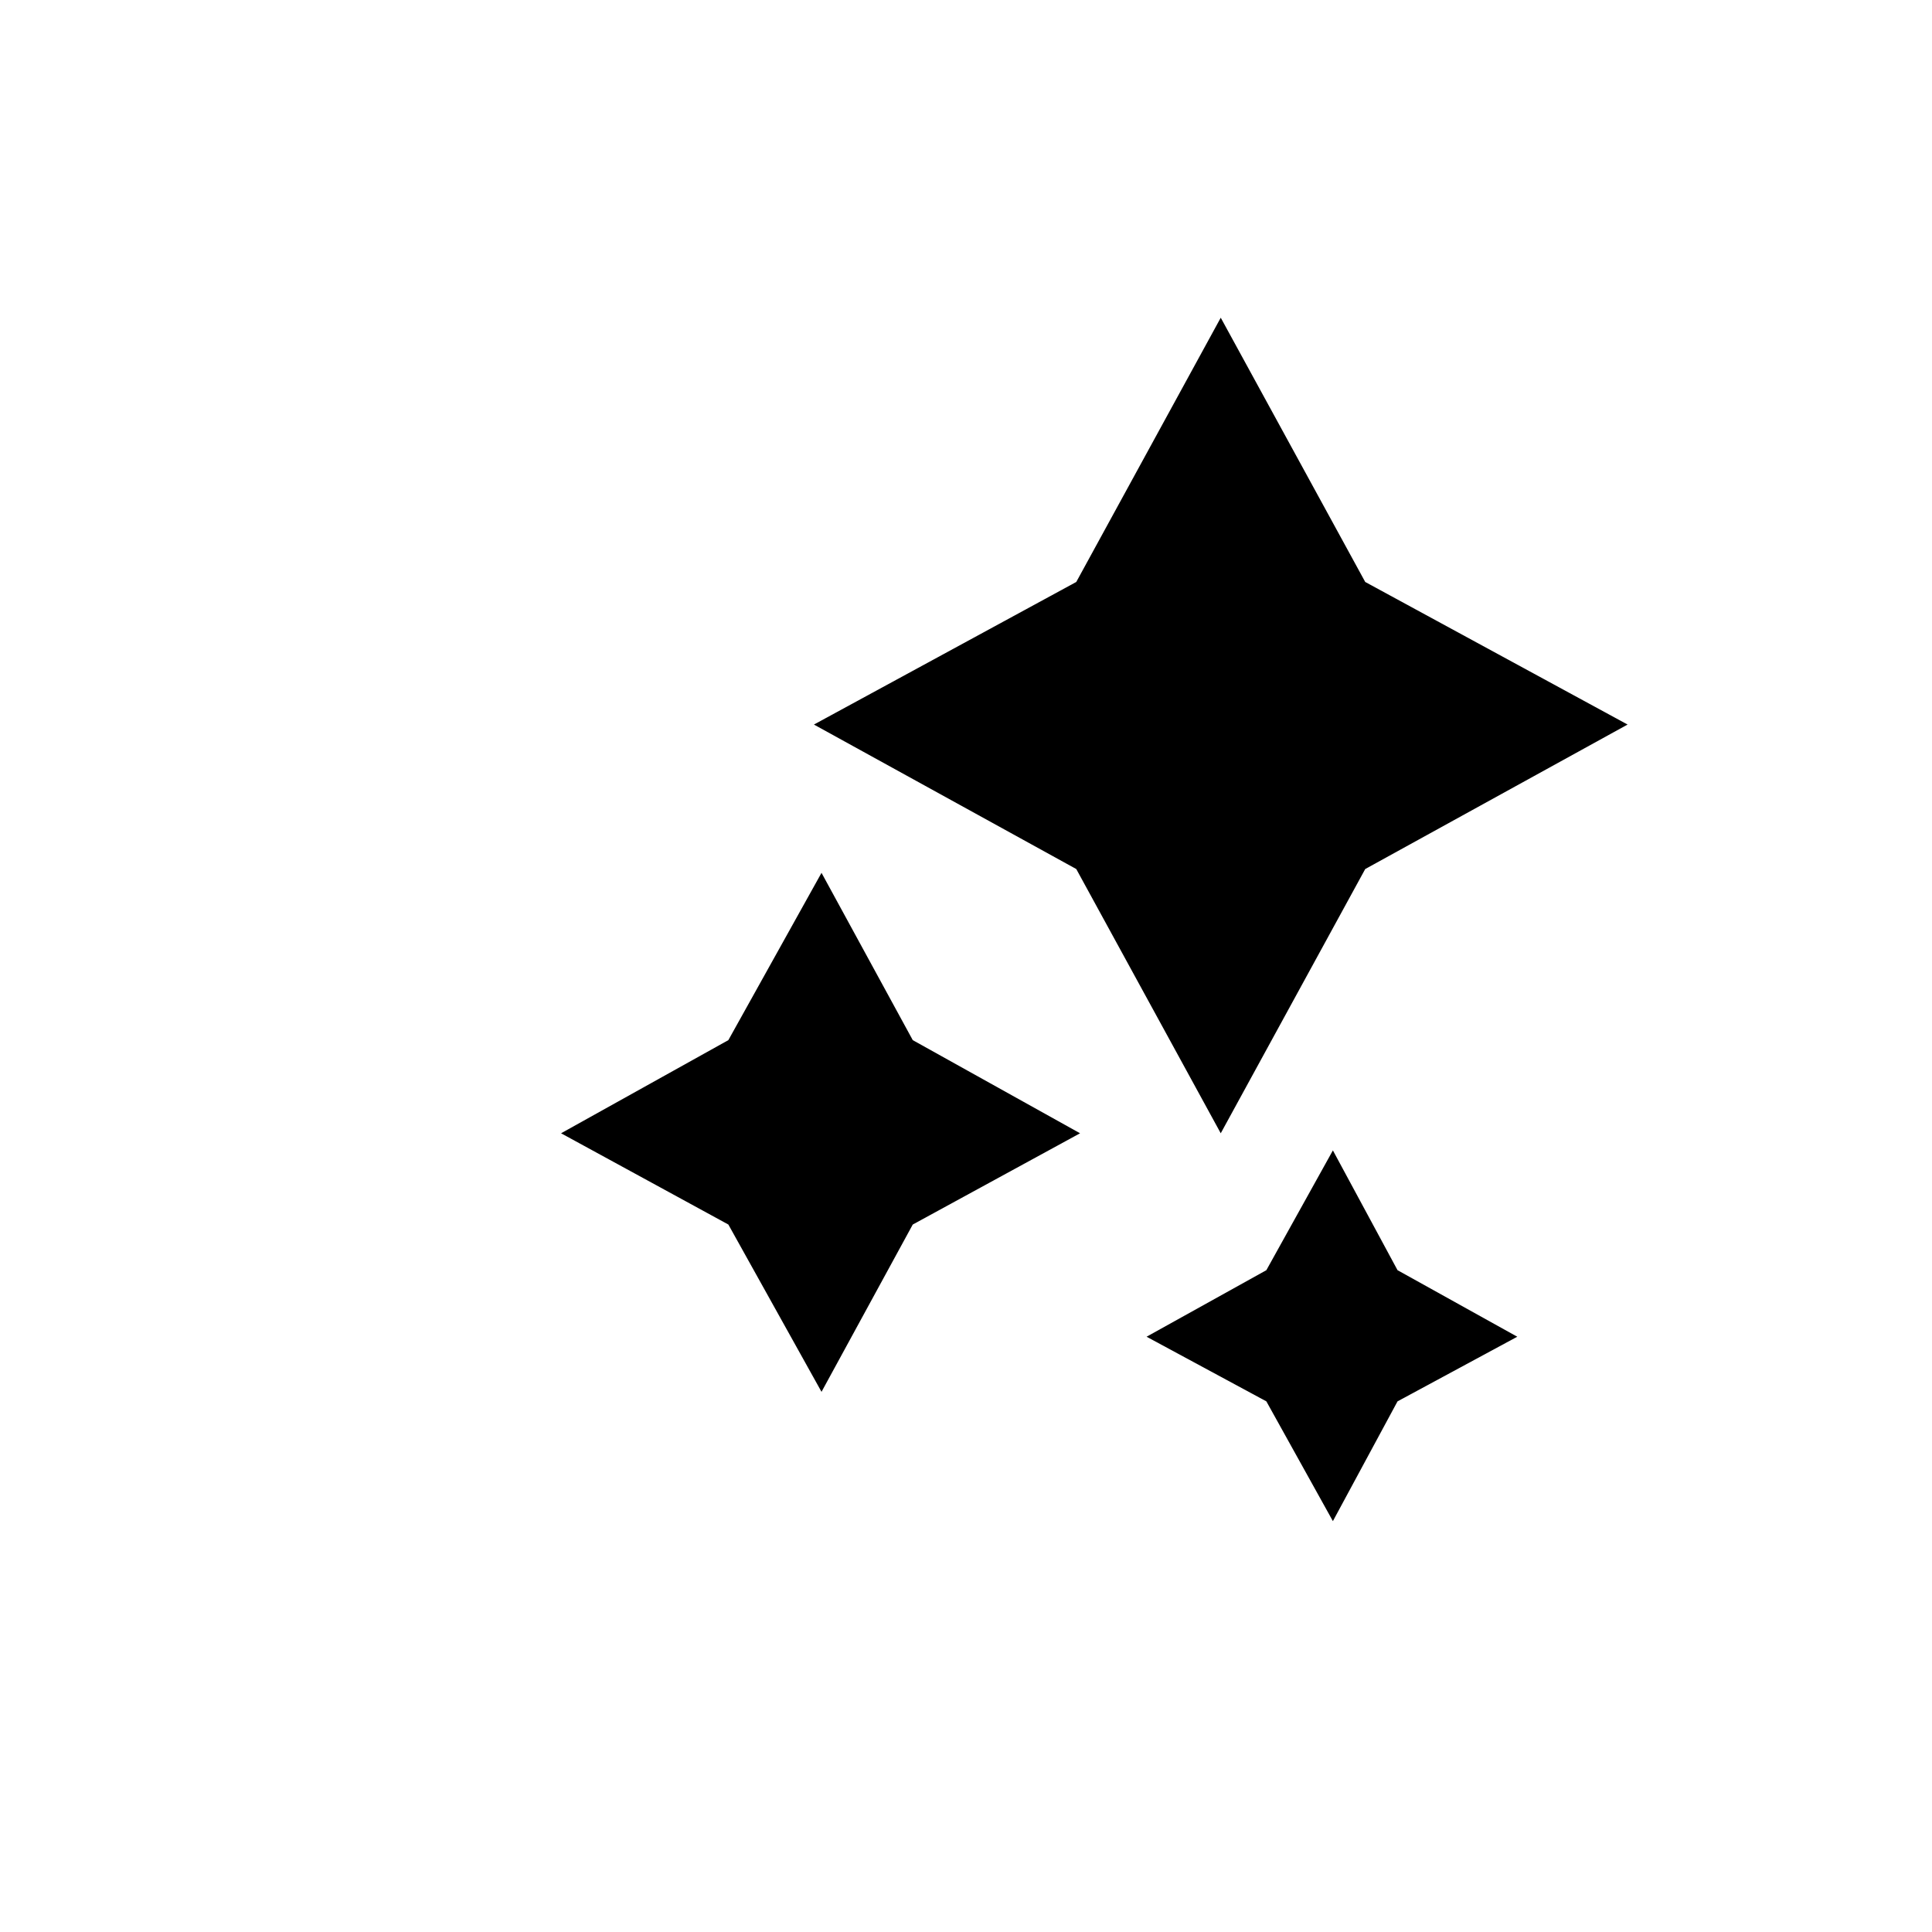 <?xml version="1.0" encoding="UTF-8"?>
<!-- The Best Svg Icon site in the world: iconSvg.co, Visit us! https://iconsvg.co -->
<svg fill="#000000" width="800px" height="800px" version="1.1" viewBox="144 144 512 512" xmlns="http://www.w3.org/2000/svg">
 <g>
  <path d="m467.51 444.33 38.289-70.027 69.527-38.289-69.527-37.785-38.289-70.031-38.289 70.031-69.523 37.785 69.523 38.289z"/>
  <path d="m361.71 375.31-24.688 44.336-44.336 24.684 44.336 24.184 24.688 44.336 24.18-44.336 44.336-24.184-44.336-24.684z"/>
  <path d="m497.23 448.87-17.633 31.742-31.742 17.633 31.742 17.129 17.633 31.738 17.129-31.738 31.738-17.129-31.738-17.633z"/>
 </g>
</svg>